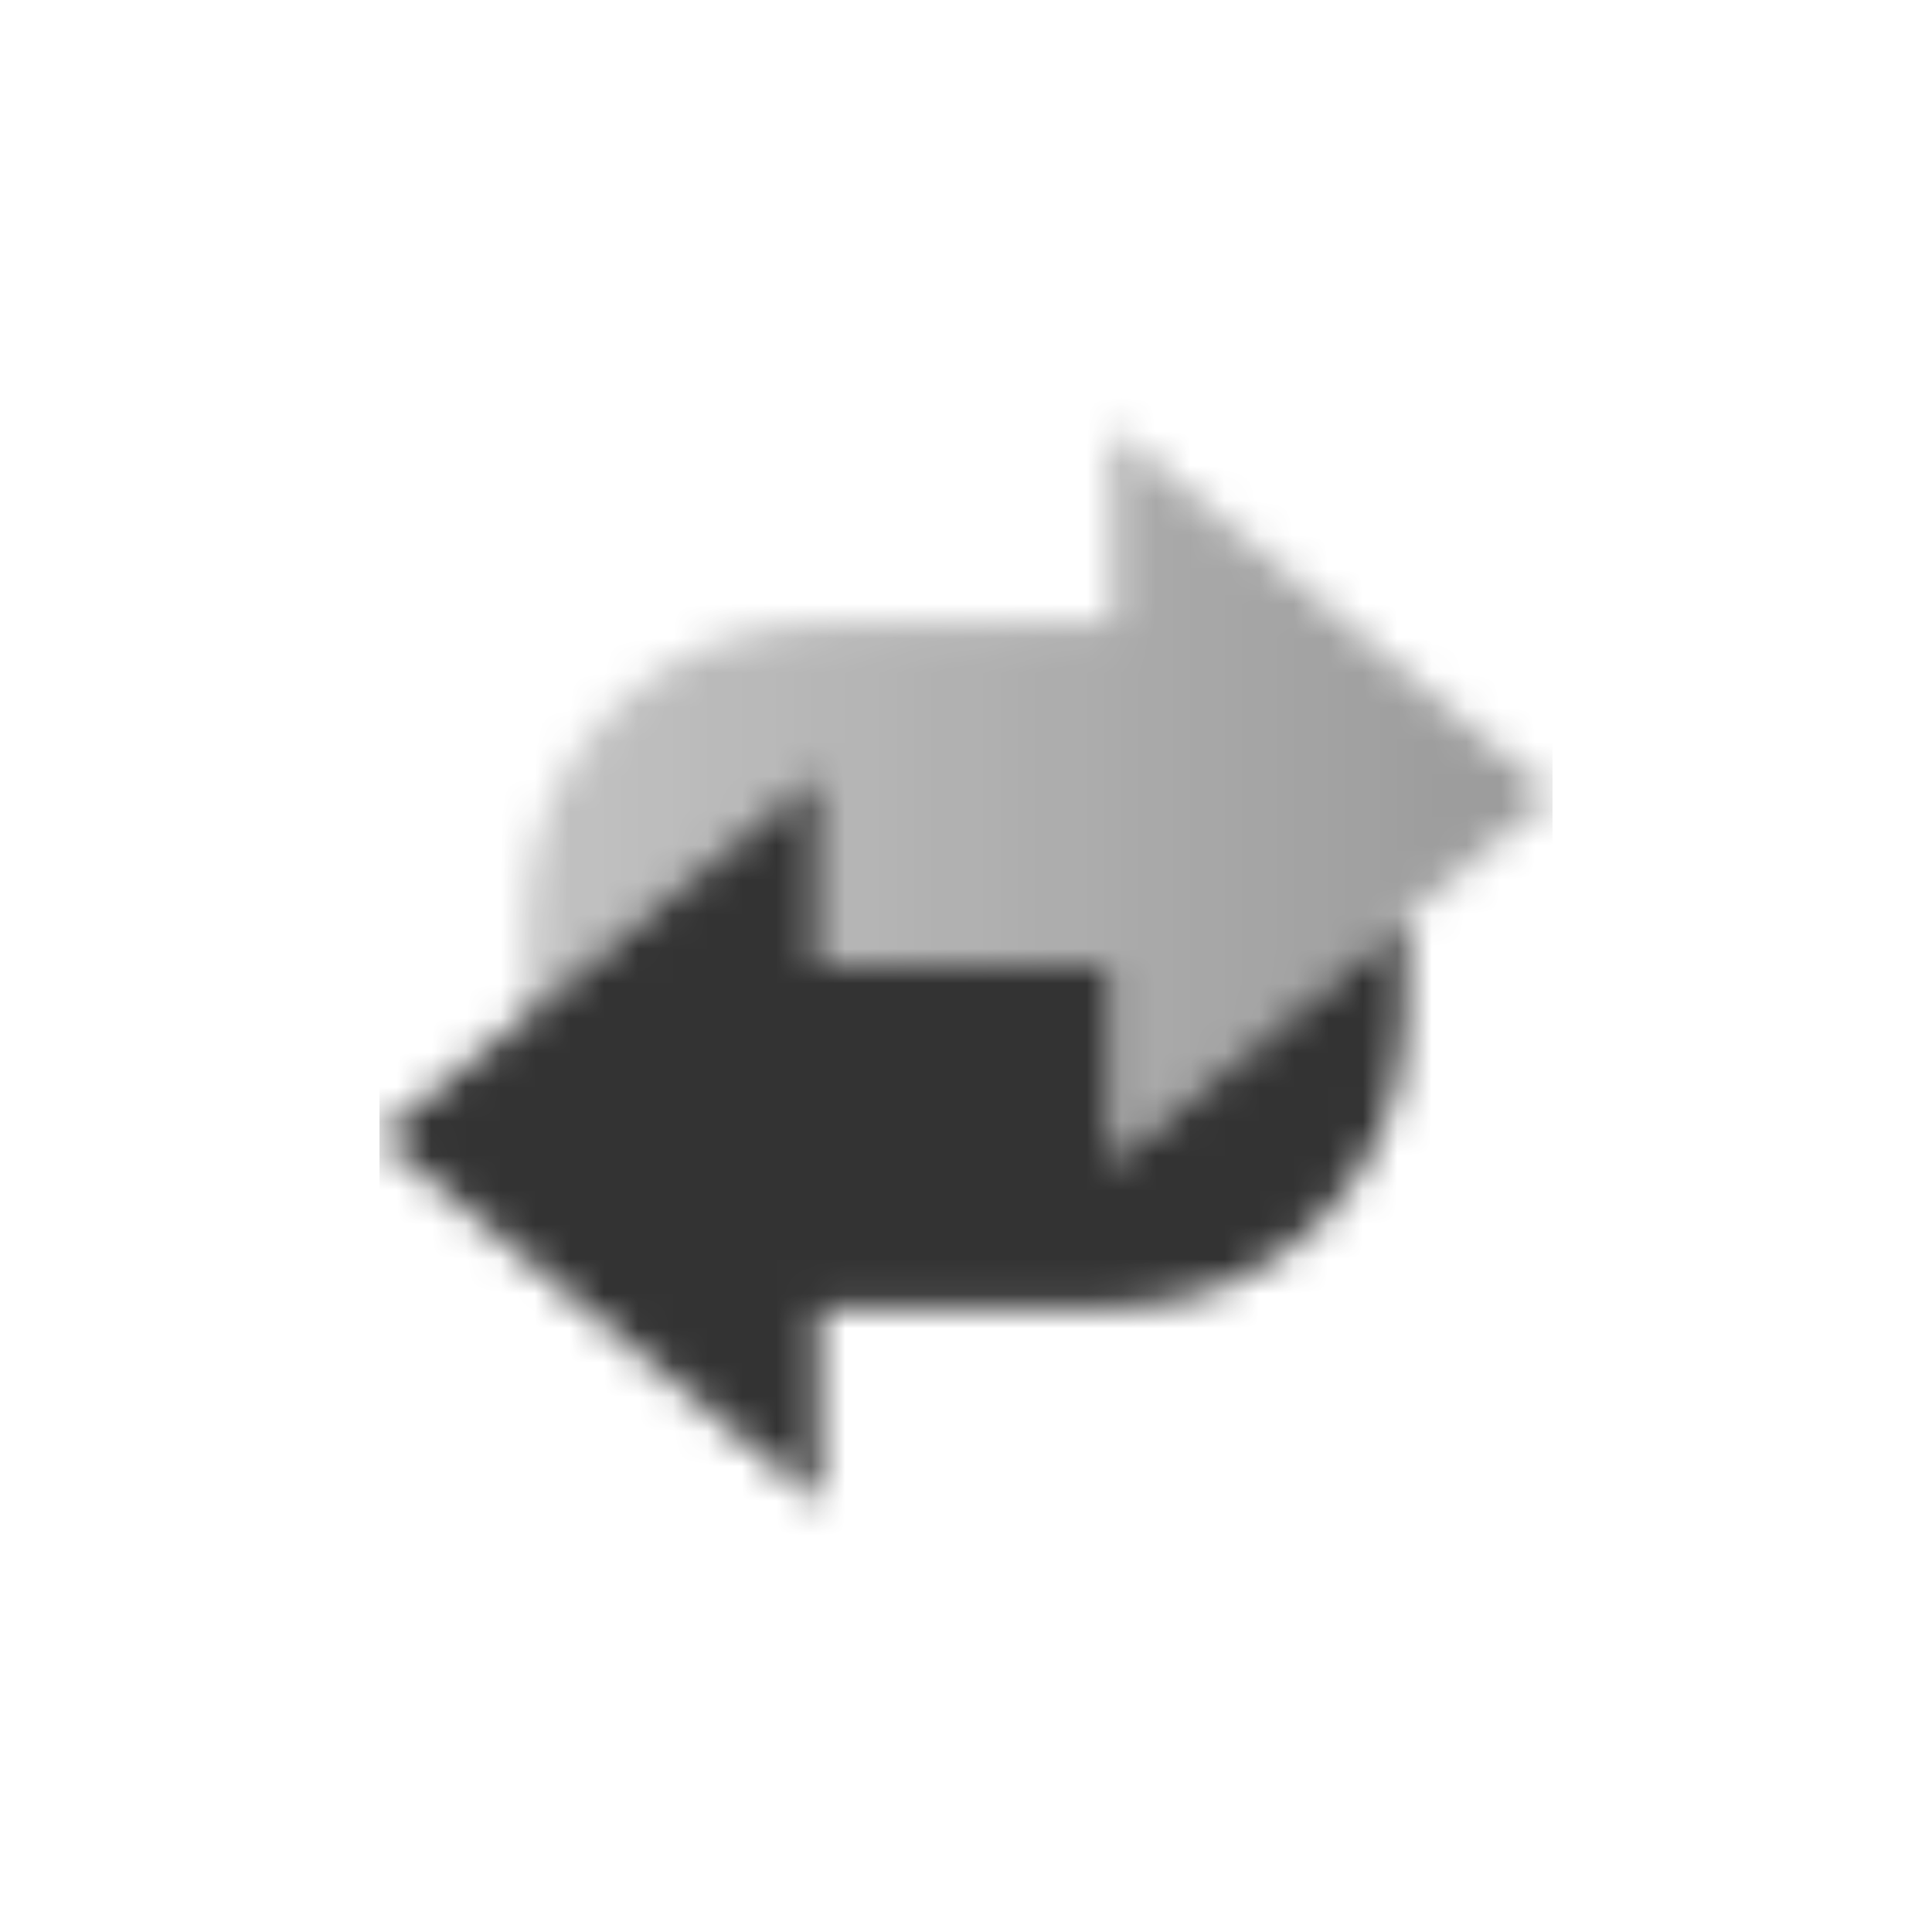 <svg width="56" height="56" viewBox="0 0 56 56" fill="none" xmlns="http://www.w3.org/2000/svg">
<mask id="mask0_35_301" style="mask-type:alpha" maskUnits="userSpaceOnUse" x="11" y="12" width="34" height="32">
<path fill-rule="evenodd" clip-rule="evenodd" d="M32.25 28V33.667L40.75 26.584V29.417C40.75 34.111 36.944 37.917 32.25 37.917L23.75 37.917V43.584L11 32.959L23.75 22.334V28H32.25Z" fill="black"/>
<path d="M15.25 26.583V29.417L23.75 22.333V28H32.25V33.667L45 23.042L32.25 12.417V18.083H23.75C19.056 18.083 15.25 21.889 15.25 26.583Z" fill="url(#paint0_linear_35_301)"/>
</mask>
<g mask="url(#mask0_35_301)">
<path d="M11 11H45V45H11V11Z" fill="black" fill-opacity="0.8"/>
</g>
<defs>
<linearGradient id="paint0_linear_35_301" x1="45" y1="22.333" x2="15.25" y2="22.333" gradientUnits="userSpaceOnUse">
<stop stop-opacity="0.5"/>
<stop offset="1" stop-opacity="0.3"/>
</linearGradient>
</defs>
</svg>
